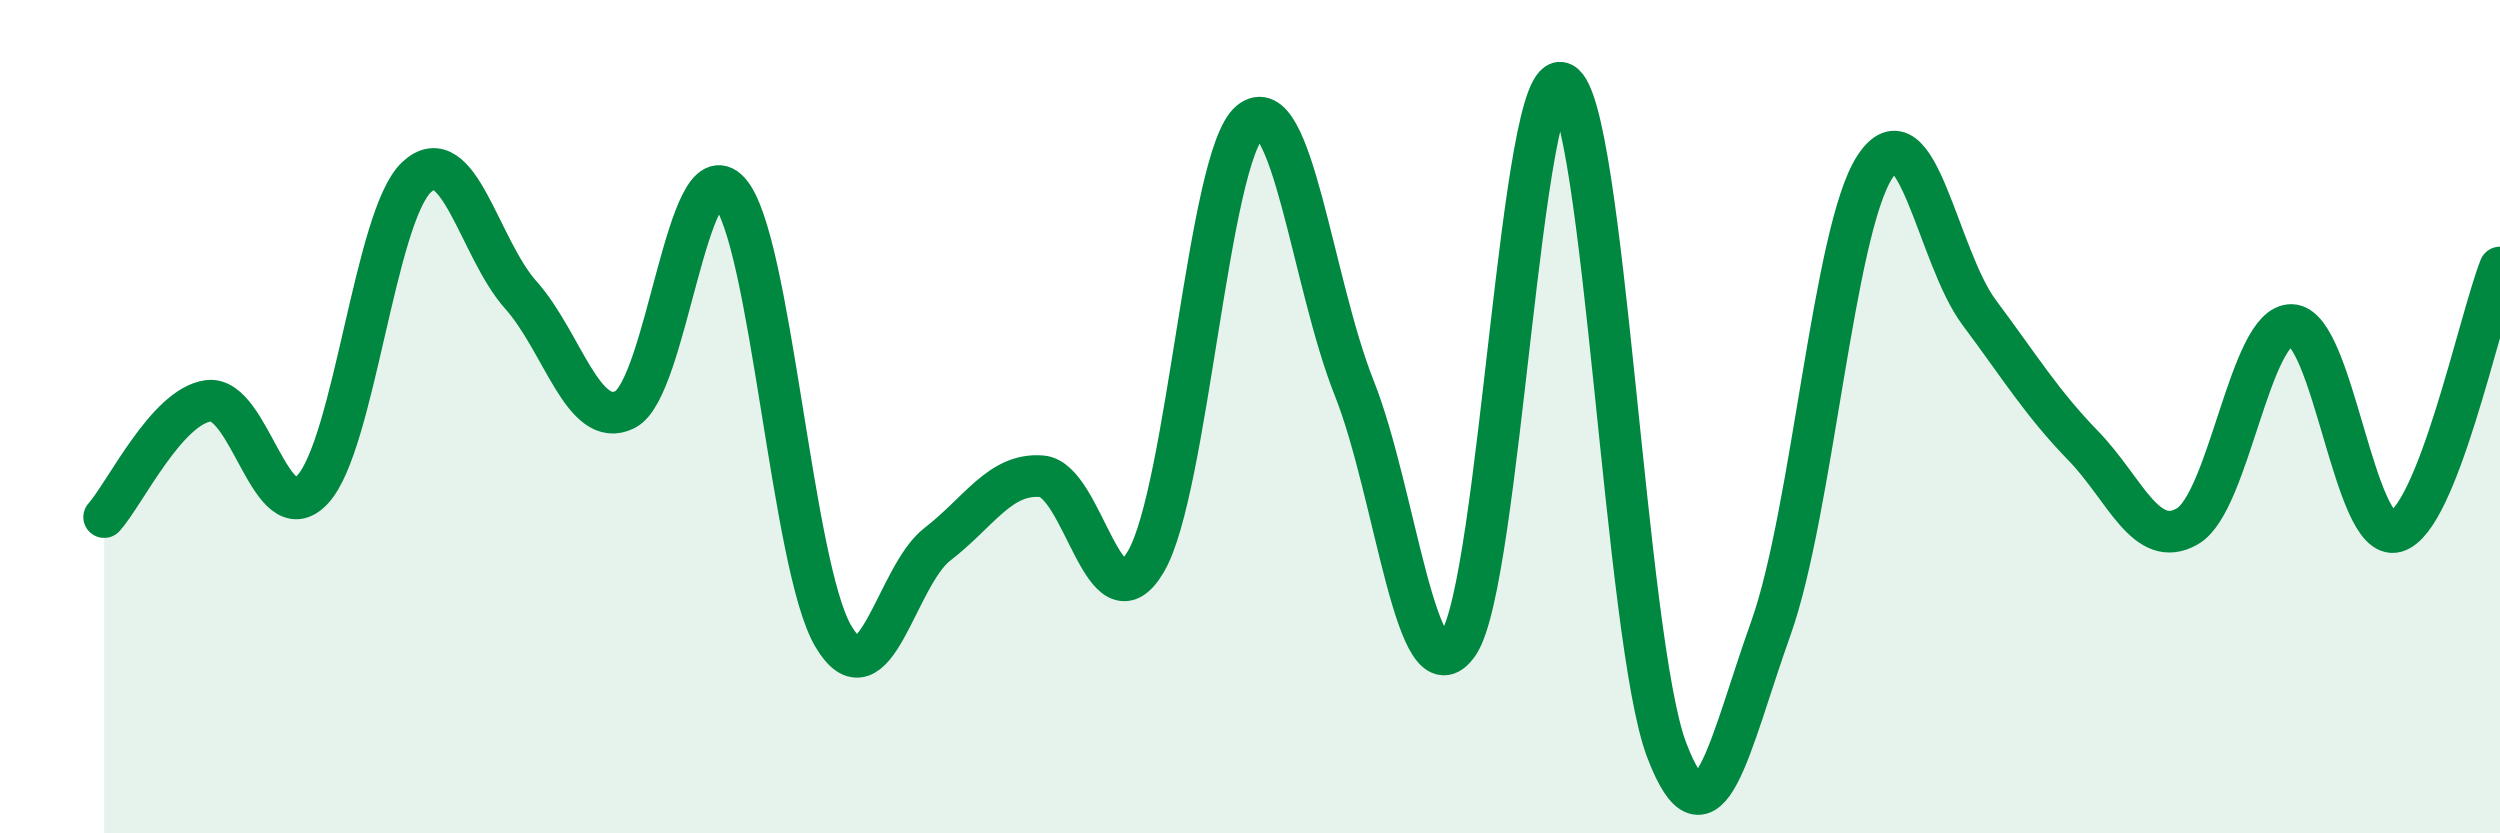 
    <svg width="60" height="20" viewBox="0 0 60 20" xmlns="http://www.w3.org/2000/svg">
      <path
        d="M 2.5,12.41 C 3,11.85 4,9.75 5,9.62 C 6,9.49 6.5,12.82 7.5,11.75 C 8.5,10.68 9,5.18 10,4.25 C 11,3.32 11.5,5.96 12.5,7.08 C 13.5,8.2 14,10.33 15,9.83 C 16,9.33 16.5,3.51 17.5,4.6 C 18.5,5.69 19,13.58 20,15.27 C 21,16.96 21.5,13.83 22.5,13.06 C 23.5,12.29 24,11.35 25,11.43 C 26,11.51 26.5,15.18 27.5,13.48 C 28.5,11.78 29,3.75 30,2.92 C 31,2.09 31.5,6.8 32.5,9.31 C 33.5,11.82 34,16.91 35,15.45 C 36,13.99 36.5,1.49 37.5,2 C 38.5,2.51 39,15.38 40,18 C 41,20.62 41.5,17.88 42.5,15.08 C 43.5,12.28 44,5.52 45,4 C 46,2.48 46.5,6.16 47.5,7.5 C 48.5,8.84 49,9.67 50,10.7 C 51,11.73 51.5,13.21 52.5,12.63 C 53.5,12.05 54,7.77 55,7.8 C 56,7.83 56.5,13.04 57.5,12.76 C 58.5,12.48 59.5,7.69 60,6.42L60 20L2.5 20Z"
        fill="#008740"
        opacity="0.1"
        stroke-linecap="round"
        stroke-linejoin="round"
      />
      <path
        d="M 2.5,12.41 C 3,11.85 4,9.75 5,9.62 C 6,9.49 6.5,12.82 7.5,11.75 C 8.5,10.68 9,5.18 10,4.25 C 11,3.32 11.5,5.96 12.5,7.08 C 13.5,8.2 14,10.33 15,9.83 C 16,9.33 16.5,3.51 17.5,4.6 C 18.5,5.69 19,13.58 20,15.27 C 21,16.96 21.5,13.83 22.5,13.06 C 23.5,12.29 24,11.35 25,11.43 C 26,11.51 26.5,15.18 27.5,13.48 C 28.5,11.78 29,3.75 30,2.92 C 31,2.09 31.5,6.8 32.5,9.31 C 33.5,11.82 34,16.91 35,15.45 C 36,13.99 36.5,1.49 37.5,2 C 38.5,2.51 39,15.38 40,18 C 41,20.62 41.5,17.88 42.5,15.08 C 43.5,12.28 44,5.52 45,4 C 46,2.48 46.5,6.16 47.5,7.5 C 48.5,8.84 49,9.67 50,10.7 C 51,11.73 51.5,13.21 52.5,12.63 C 53.5,12.05 54,7.77 55,7.8 C 56,7.83 56.5,13.04 57.5,12.76 C 58.5,12.48 59.5,7.69 60,6.42"
        stroke="#008740"
        stroke-width="1"
        fill="none"
        stroke-linecap="round"
        stroke-linejoin="round"
      />
    </svg>
  